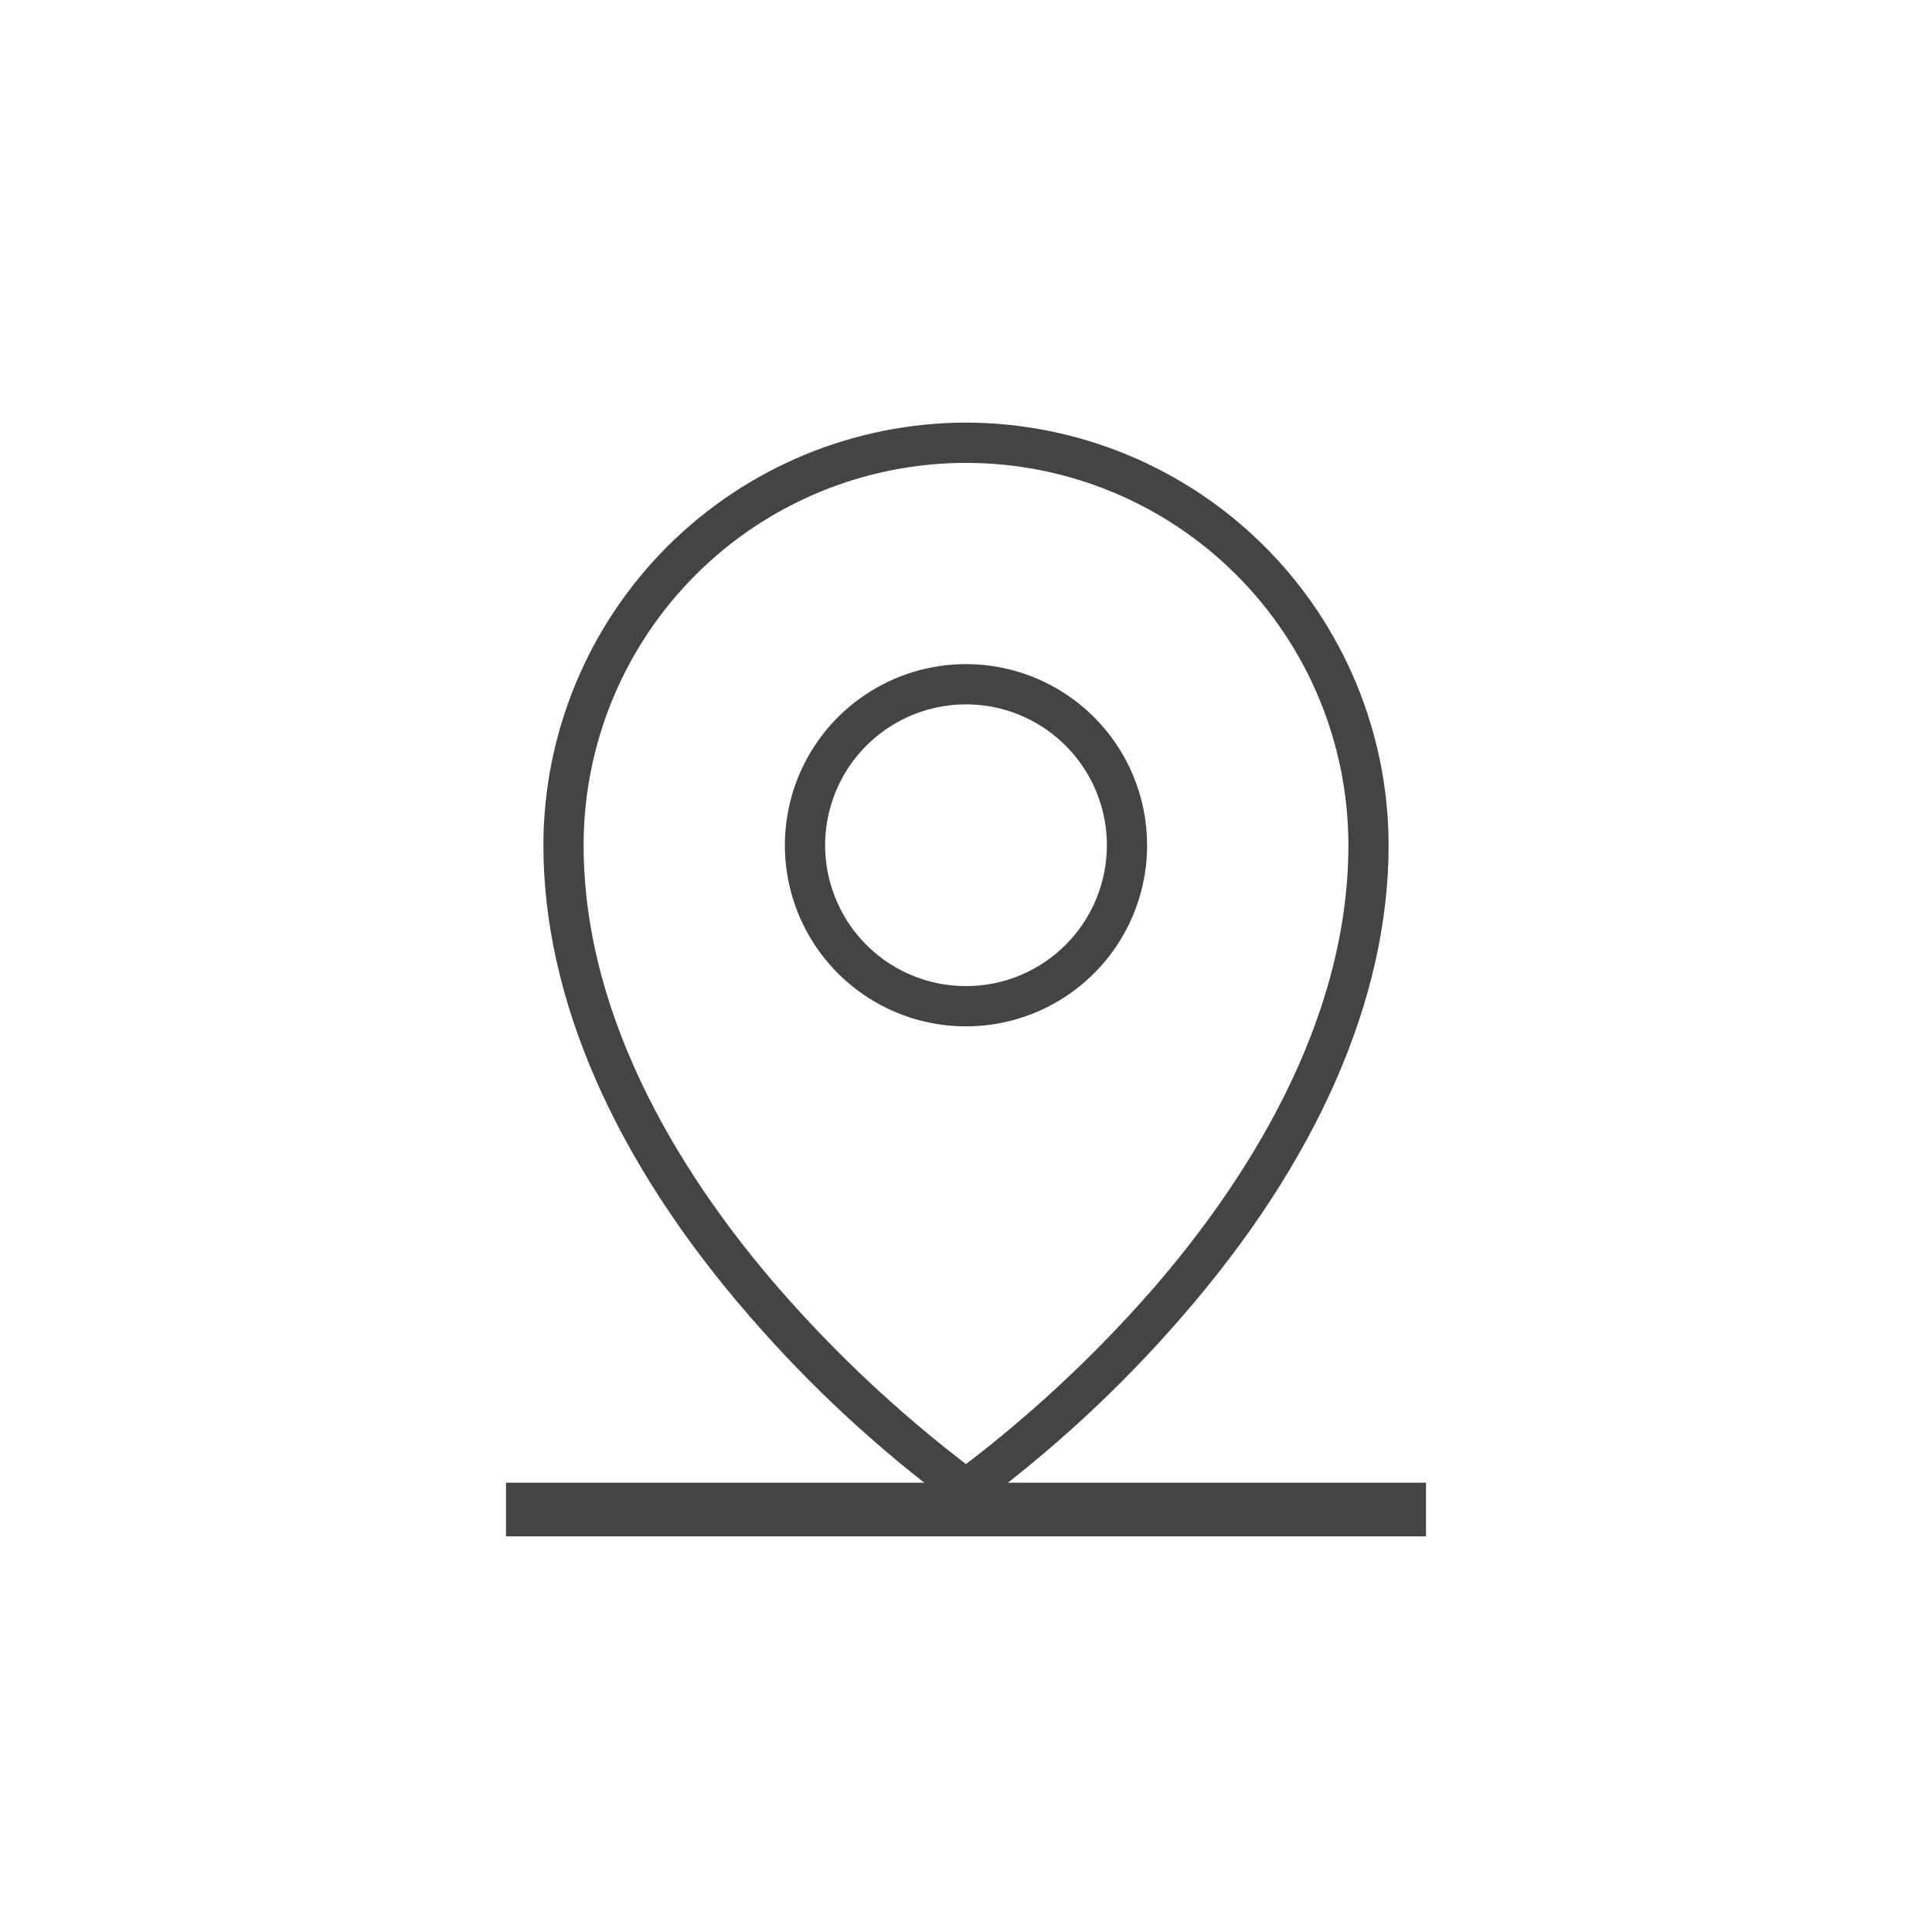 <svg width="54" height="54" viewBox="0 0 54 54" fill="none" xmlns="http://www.w3.org/2000/svg">
<path d="M27 18.562C25.999 18.562 25.02 18.859 24.187 19.416C23.355 19.972 22.706 20.763 22.323 21.688C21.94 22.613 21.839 23.631 22.035 24.613C22.23 25.595 22.712 26.497 23.42 27.205C24.128 27.913 25.03 28.395 26.012 28.59C26.994 28.786 28.012 28.685 28.937 28.302C29.862 27.919 30.653 27.27 31.209 26.438C31.766 25.605 32.062 24.626 32.062 23.625C32.062 22.282 31.529 20.995 30.58 20.045C29.63 19.096 28.343 18.562 27 18.562ZM27 27.562C26.221 27.562 25.46 27.332 24.812 26.899C24.165 26.466 23.66 25.851 23.362 25.132C23.064 24.412 22.986 23.621 23.138 22.857C23.29 22.093 23.665 21.391 24.216 20.841C24.766 20.29 25.468 19.915 26.232 19.763C26.996 19.611 27.787 19.689 28.507 19.987C29.226 20.285 29.841 20.79 30.274 21.437C30.707 22.085 30.938 22.846 30.938 23.625C30.938 24.142 30.836 24.654 30.638 25.132C30.44 25.61 30.15 26.044 29.784 26.409C29.419 26.775 28.985 27.065 28.507 27.263C28.029 27.461 27.517 27.562 27 27.562ZM27 11.812C23.868 11.816 20.866 13.062 18.651 15.276C16.436 17.491 15.191 20.493 15.188 23.625C15.188 27.903 17.18 32.455 20.953 36.79C22.66 38.763 24.581 40.539 26.681 42.086C26.775 42.152 26.888 42.188 27.003 42.188C27.118 42.188 27.23 42.152 27.325 42.086C29.423 40.538 31.342 38.762 33.047 36.79C36.817 32.455 38.812 27.903 38.812 23.625C38.809 20.493 37.563 17.491 35.349 15.276C33.135 13.062 30.132 11.816 27 11.812ZM32.217 36.032C30.646 37.832 28.898 39.47 27 40.922C25.102 39.468 23.354 37.828 21.783 36.027C19.287 33.159 16.312 28.673 16.312 23.625C16.312 20.791 17.439 18.072 19.443 16.068C21.447 14.063 24.166 12.938 27 12.938C29.834 12.938 32.553 14.063 34.557 16.068C36.562 18.072 37.688 20.791 37.688 23.625C37.688 28.673 34.713 33.159 32.217 36.032Z" fill="#444444"/>
<line x1="14.143" y1="42.192" x2="39.857" y2="42.192" stroke="#444444" stroke-width="1.5"/>
</svg>
